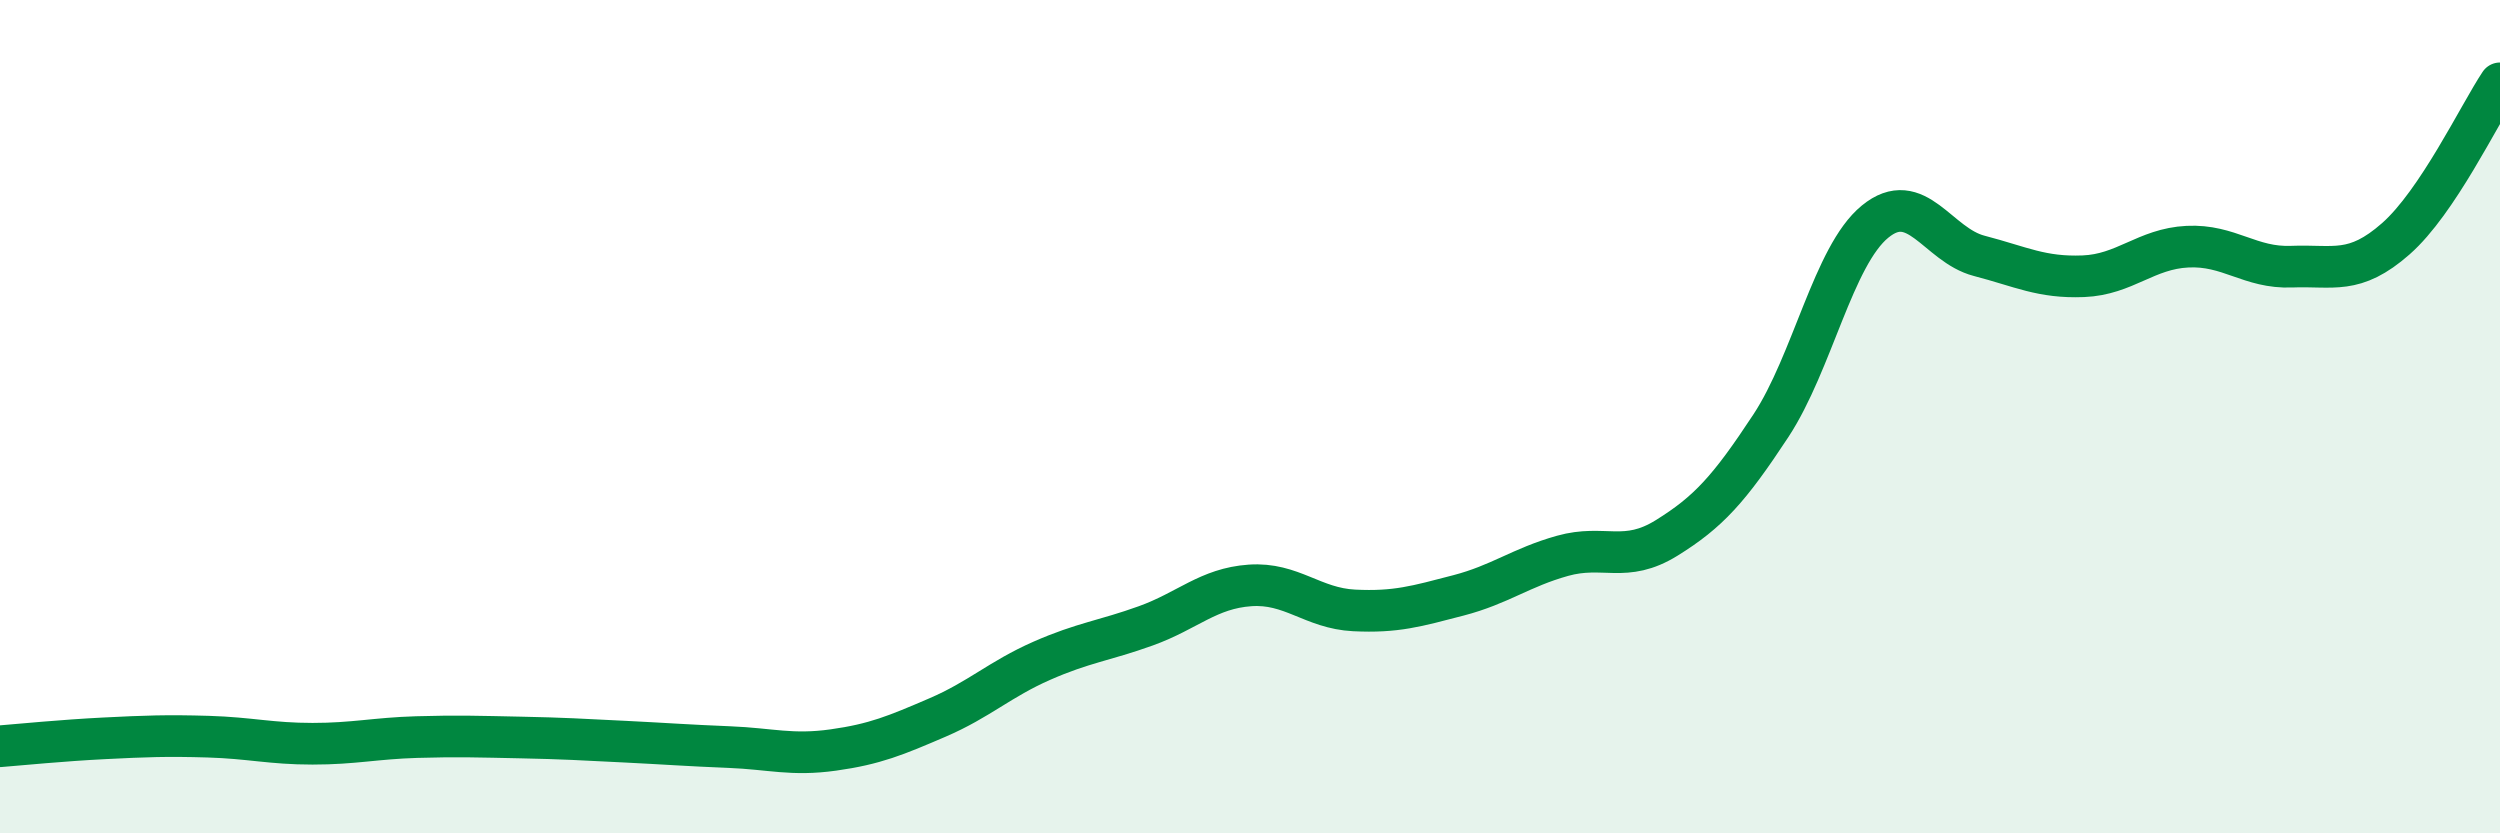 
    <svg width="60" height="20" viewBox="0 0 60 20" xmlns="http://www.w3.org/2000/svg">
      <path
        d="M 0,17.91 C 0.5,17.87 1.5,17.77 2.5,17.72 C 3.5,17.67 4,17.65 5,17.68 C 6,17.71 6.5,17.85 7.5,17.85 C 8.5,17.85 9,17.72 10,17.69 C 11,17.66 11.5,17.68 12.5,17.7 C 13.5,17.72 14,17.75 15,17.8 C 16,17.85 16.5,17.89 17.5,17.93 C 18.5,17.97 19,18.14 20,18 C 21,17.86 21.5,17.65 22.5,17.22 C 23.5,16.79 24,16.3 25,15.86 C 26,15.42 26.5,15.38 27.5,15.02 C 28.5,14.66 29,14.12 30,14.05 C 31,13.98 31.5,14.6 32.5,14.65 C 33.5,14.7 34,14.55 35,14.29 C 36,14.03 36.5,13.62 37.5,13.34 C 38.5,13.06 39,13.53 40,12.91 C 41,12.29 41.5,11.74 42.5,10.22 C 43.5,8.7 44,6.14 45,5.32 C 46,4.5 46.5,5.88 47.5,6.14 C 48.5,6.4 49,6.67 50,6.63 C 51,6.59 51.5,5.97 52.5,5.92 C 53.5,5.87 54,6.44 55,6.4 C 56,6.36 56.5,6.61 57.5,5.73 C 58.5,4.85 59.5,2.75 60,2L60 20L0 20Z"
        fill="#008740"
        opacity="0.1"
        stroke-linecap="round"
        stroke-linejoin="round"
      />
      <path
        d="M 0,17.91 C 0.5,17.87 1.5,17.77 2.5,17.72 C 3.5,17.67 4,17.65 5,17.68 C 6,17.71 6.5,17.85 7.5,17.85 C 8.5,17.85 9,17.72 10,17.69 C 11,17.66 11.5,17.68 12.5,17.7 C 13.5,17.72 14,17.75 15,17.8 C 16,17.85 16.5,17.89 17.5,17.93 C 18.5,17.97 19,18.14 20,18 C 21,17.86 21.5,17.65 22.5,17.22 C 23.5,16.79 24,16.3 25,15.86 C 26,15.42 26.5,15.38 27.5,15.02 C 28.5,14.66 29,14.12 30,14.05 C 31,13.98 31.5,14.6 32.5,14.65 C 33.5,14.7 34,14.55 35,14.29 C 36,14.03 36.5,13.62 37.5,13.34 C 38.5,13.06 39,13.53 40,12.91 C 41,12.29 41.5,11.74 42.5,10.22 C 43.5,8.7 44,6.14 45,5.32 C 46,4.5 46.5,5.88 47.5,6.14 C 48.5,6.4 49,6.67 50,6.63 C 51,6.59 51.5,5.97 52.5,5.92 C 53.5,5.87 54,6.44 55,6.4 C 56,6.36 56.5,6.61 57.5,5.73 C 58.5,4.85 59.5,2.75 60,2"
        stroke="#008740"
        stroke-width="1"
        fill="none"
        stroke-linecap="round"
        stroke-linejoin="round"
      />
    </svg>
  